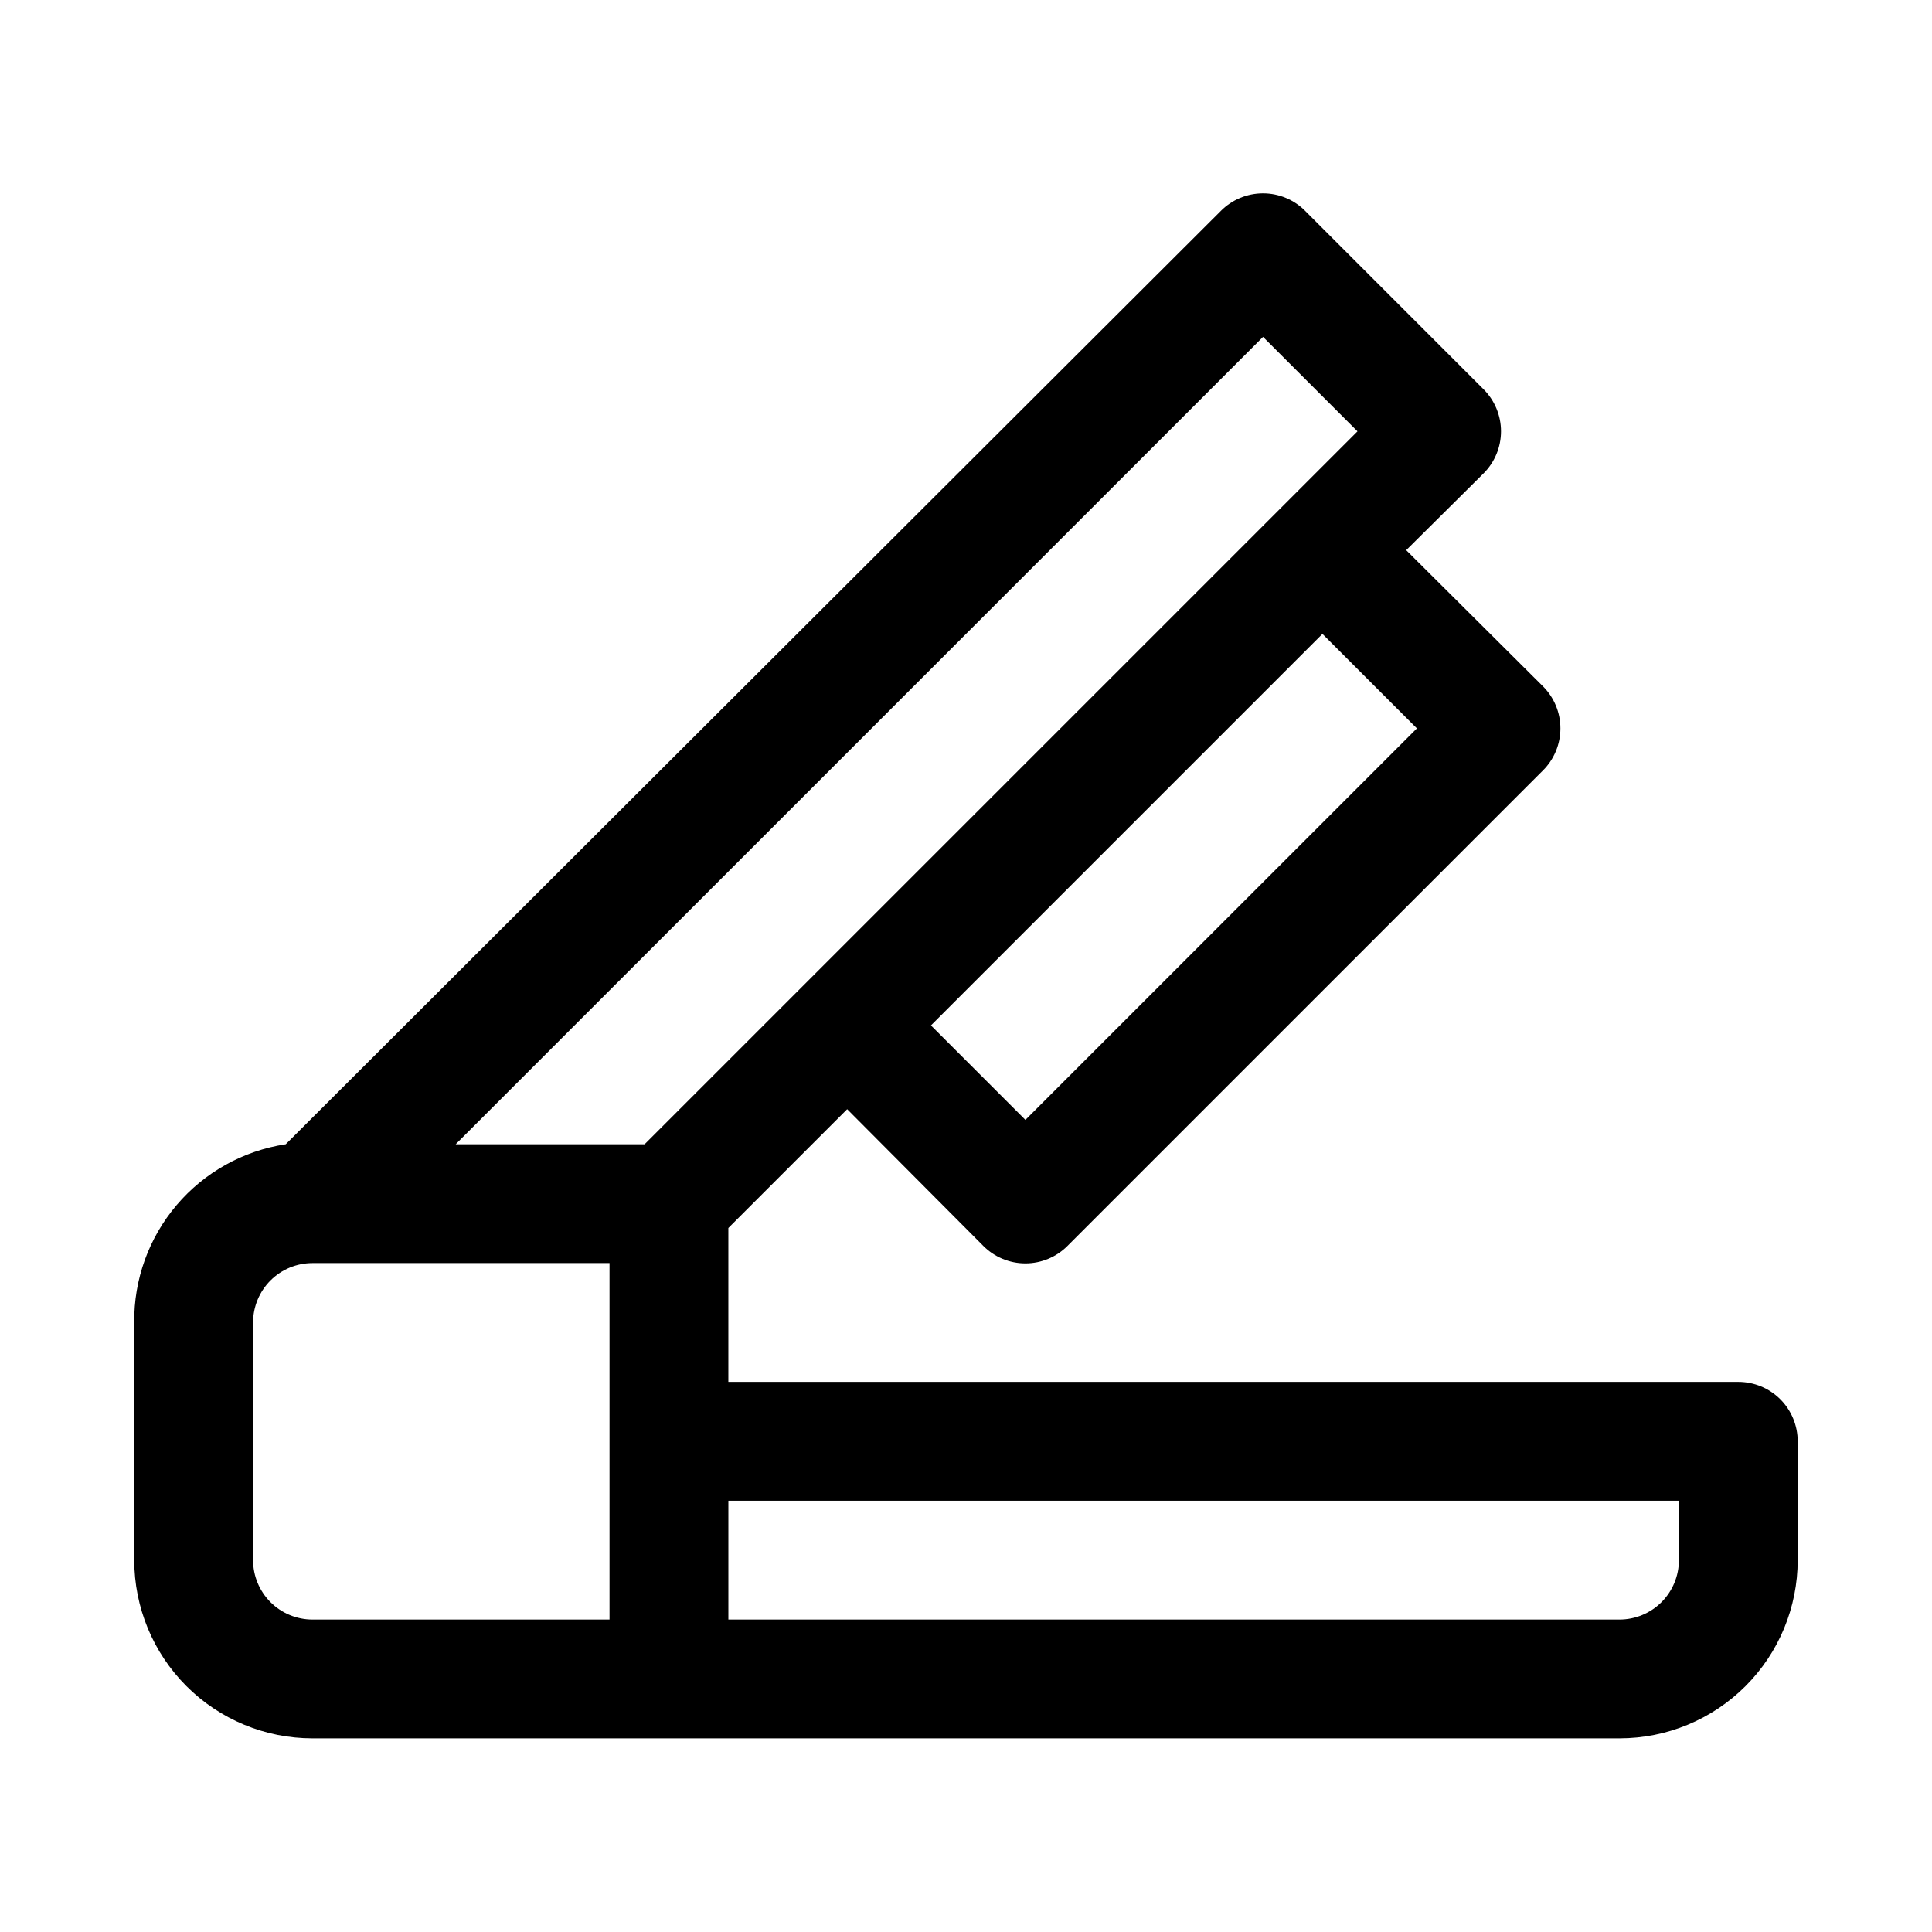 <?xml version="1.0" encoding="UTF-8"?>
<!-- Uploaded to: ICON Repo, www.iconrepo.com, Generator: ICON Repo Mixer Tools -->
<svg fill="#000000" width="800px" height="800px" version="1.1" viewBox="144 144 512 512" xmlns="http://www.w3.org/2000/svg">
 <path d="m604.67 510.21h-267.65v-40.777l31.488-31.488 36.055 36.211h-0.004c2.957 2.981 6.981 4.656 11.18 4.656 4.199 0 8.223-1.676 11.18-4.656l125.95-125.95c2.981-2.953 4.656-6.981 4.656-11.176 0-4.199-1.676-8.223-4.656-11.18l-36.215-36.055 20.469-20.309c2.981-2.957 4.656-6.981 4.656-11.18 0-4.195-1.676-8.223-4.656-11.176l-47.23-47.23v-0.004c-2.957-2.981-6.981-4.656-11.18-4.656s-8.223 1.676-11.18 4.656l-247.81 247.34c-11.266 1.707-21.531 7.43-28.906 16.109-7.379 8.68-11.371 19.73-11.242 31.121v62.977c0 12.527 4.977 24.543 13.832 33.398 8.859 8.859 20.875 13.836 33.398 13.836h346.37c12.527 0 24.539-4.977 33.398-13.836 8.855-8.855 13.832-20.871 13.832-33.398v-31.488c0-4.176-1.656-8.18-4.609-11.133-2.953-2.949-6.957-4.609-11.133-4.609zm-85.176-173.18-103.75 103.75-25.031-25.035 103.75-103.75zm-40.777-103.75 25.031 25.031-188.93 188.93h-50.062zm-267.65 324.17v-62.977c0-4.172 1.66-8.18 4.609-11.133 2.953-2.949 6.957-4.609 11.133-4.609h78.719v94.465h-78.719c-4.176 0-8.18-1.66-11.133-4.613-2.949-2.953-4.609-6.957-4.609-11.133zm377.86 0c0 4.176-1.656 8.18-4.609 11.133-2.953 2.953-6.957 4.613-11.133 4.613h-236.16v-31.488h251.9z"/>
</svg>